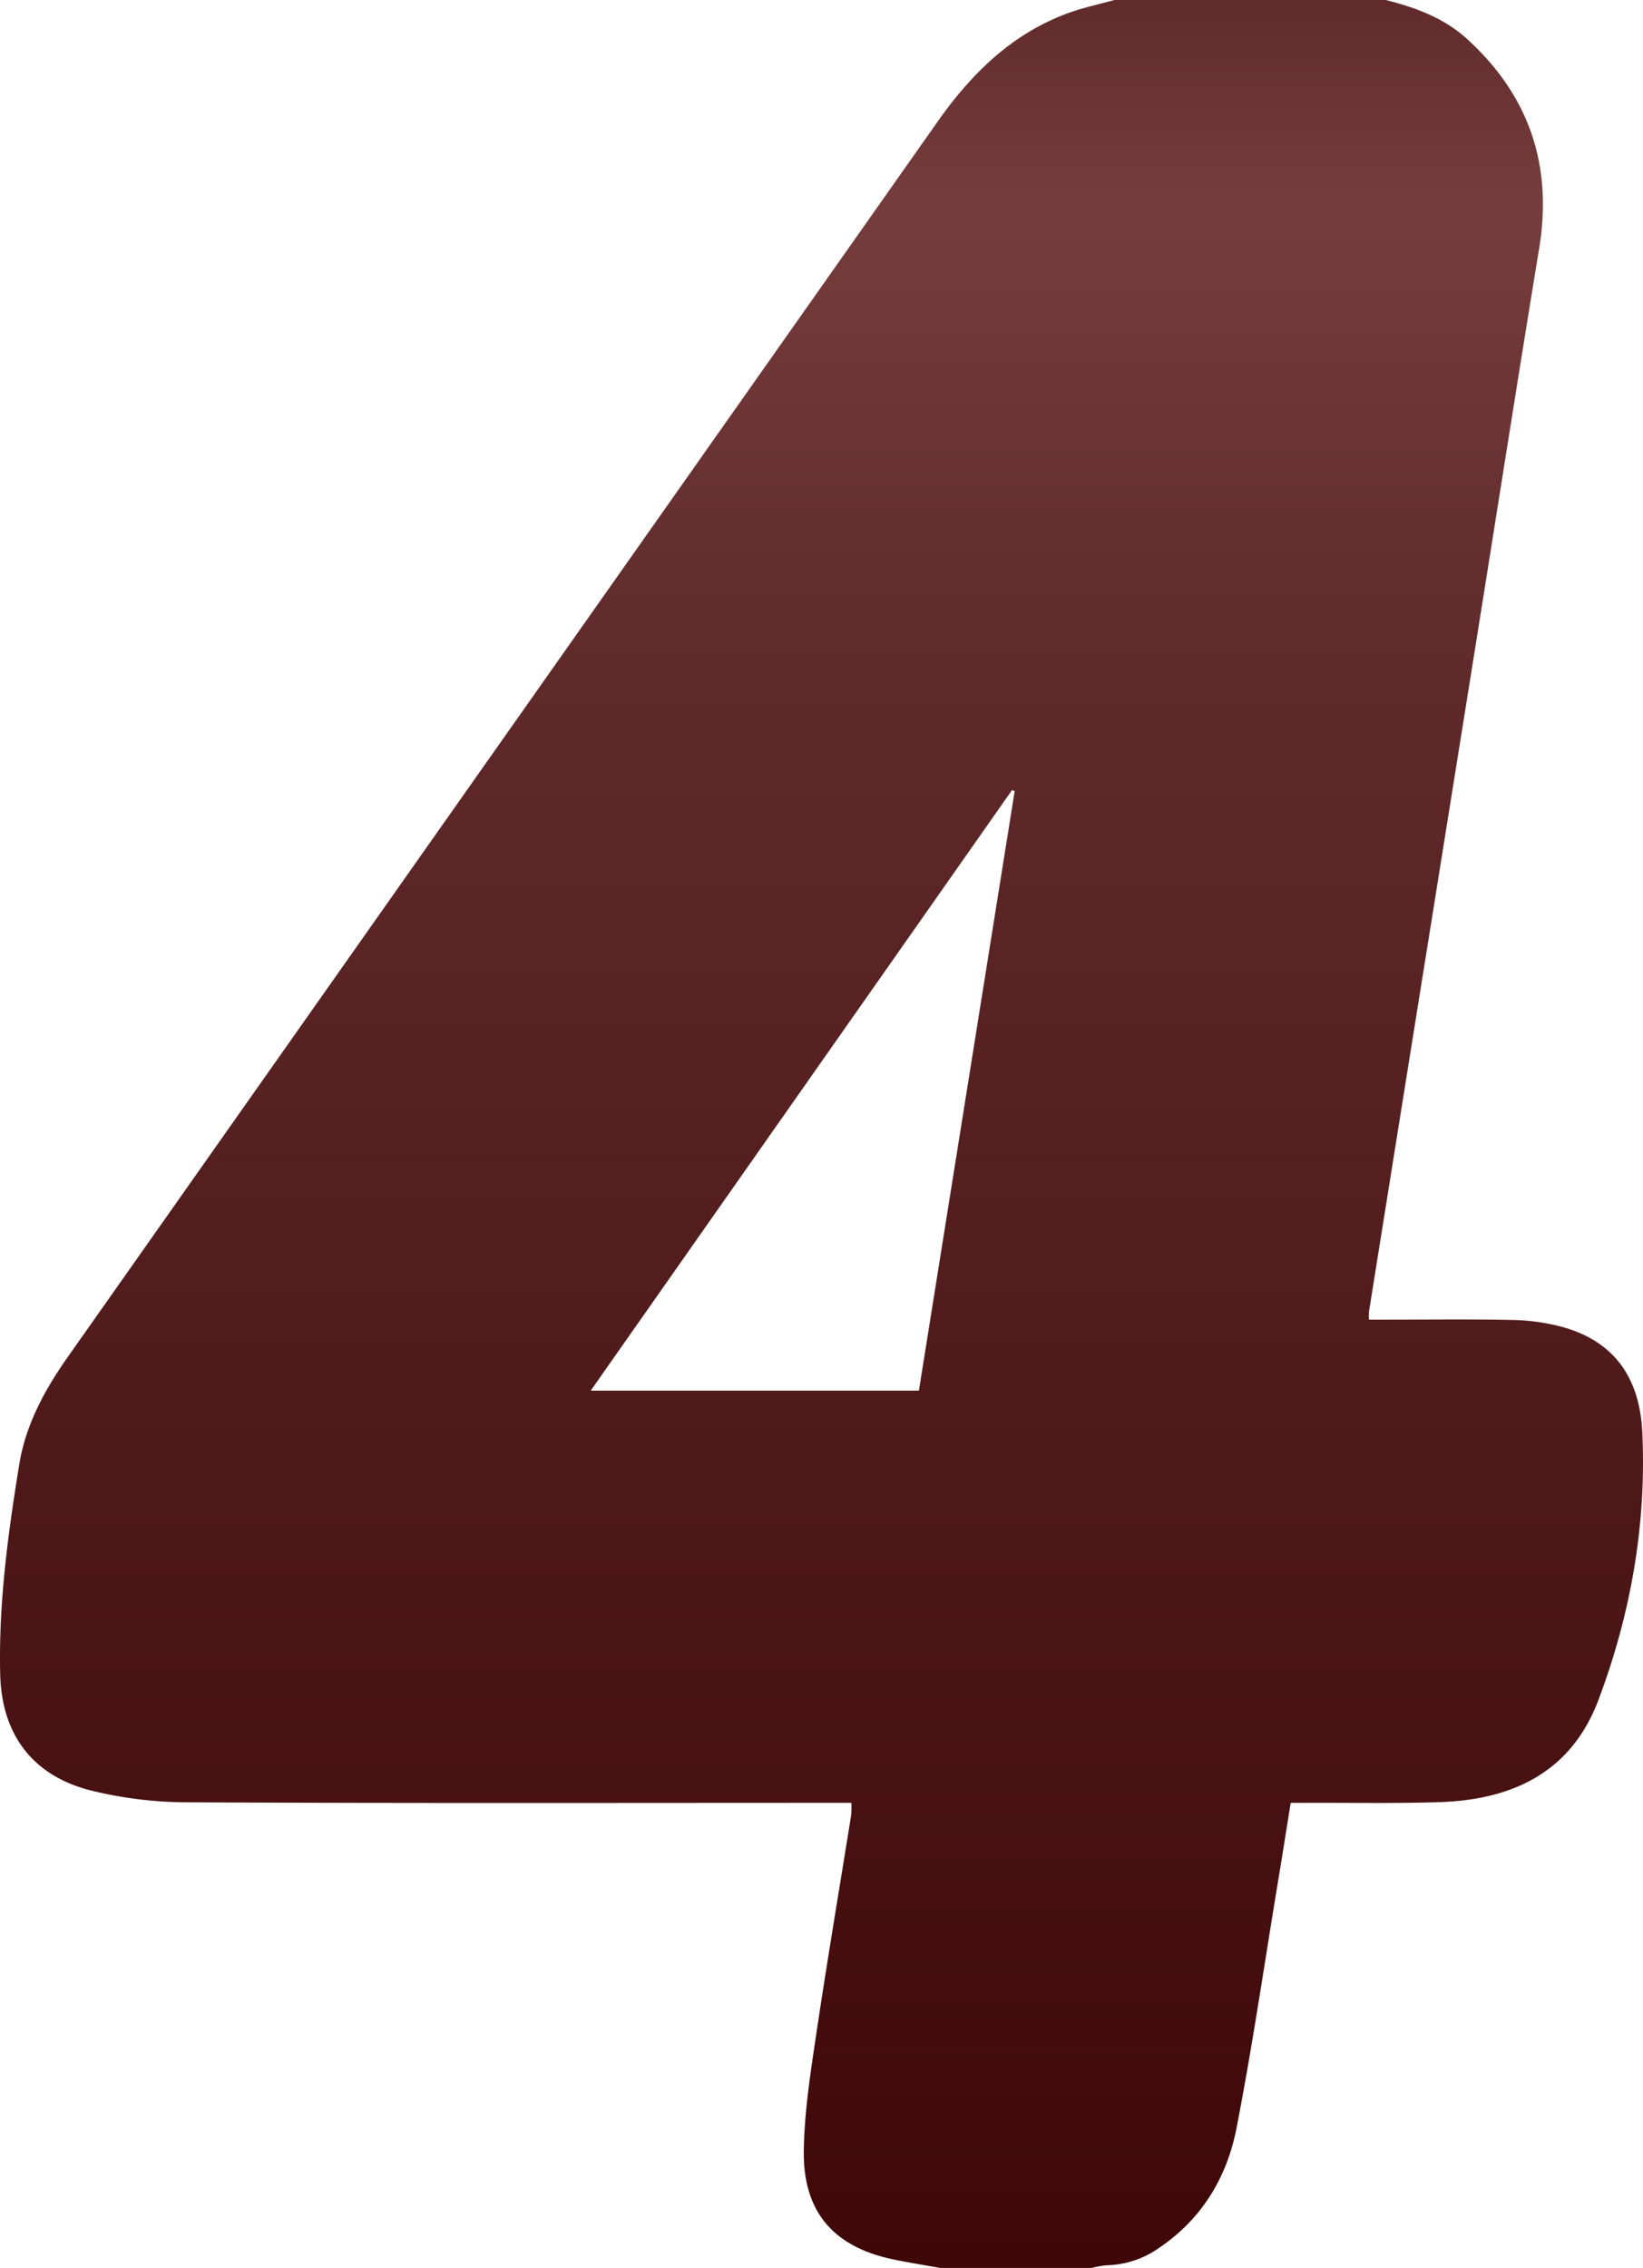 <svg id="_4" data-name="4" xmlns="http://www.w3.org/2000/svg" xmlns:xlink="http://www.w3.org/1999/xlink" viewBox="0 0 575.205 794"><defs><linearGradient id="Unbenannter_Verlauf_47" x1="-66.563" y1="406" x2="-66.563" y2="-388" gradientUnits="userSpaceOnUse"><stop offset="0" stop-color="#3f0707"/><stop offset="0.72" stop-color="#612b2b"/><stop offset="0.91" stop-color="#773d3d"/><stop offset="1" stop-color="#612b2b"/></linearGradient></defs><title>Favicon</title><path d="M131-388c10.386,2.638,20.318,6.246,28.42,13.624,21.814,19.863,30.053,44.28,25.258,73.432-7.426,45.152-14.485,90.364-21.711,135.549Q152.245-98.354,141.5-31.316,133.294,19.945,125.105,71.21a23.134,23.134,0,0,0-.013,2.79h5.147c15,0,30-.214,44.984.108a72.6,72.6,0,0,1,17.241,2.365c17.8,4.811,27.424,17.068,28.341,37.114,1.472,32.168-4.032,63.4-15.329,93.464-9.577,25.485-30.184,35.069-55.823,35.871-15.314.478-30.652.19-45.979.245-1.818.006-3.635,0-5.97,0-1.595,9.9-3.117,19.558-4.712,29.208C88.326,300.6,84.2,328.939,78.737,357.014c-3.363,17.288-12.152,31.923-27.291,42.077a33.062,33.062,0,0,1-18.2,5.969A32.651,32.651,0,0,0,28,406H-25c-5.343-.963-10.707-1.825-16.026-2.907-21.2-4.31-32.062-16.591-31.733-38.25.2-13.4,2.3-26.823,4.273-40.127,3.845-25.845,8.214-51.612,12.333-77.416a30.63,30.63,0,0,0,.023-4.133h-6.344c-74.979,0-149.96.181-224.937-.186a143.1,143.1,0,0,1-35.475-4.275c-20.245-5.34-30.719-19.828-31.212-40.6-.587-24.741,2.727-49.188,6.69-73.517,2.261-13.88,8.9-26.047,16.93-37.455Q-178.205-129.127-25.934-345.387c11.821-16.788,26-30.8,45.722-38.028,5.258-1.926,10.8-3.078,16.212-4.585ZM-32.463,98.846,1.066-111.045l-.932-.343L-147.352,98.846Z" transform="translate(354.165 388)" fill="url(#Unbenannter_Verlauf_47)"/></svg>